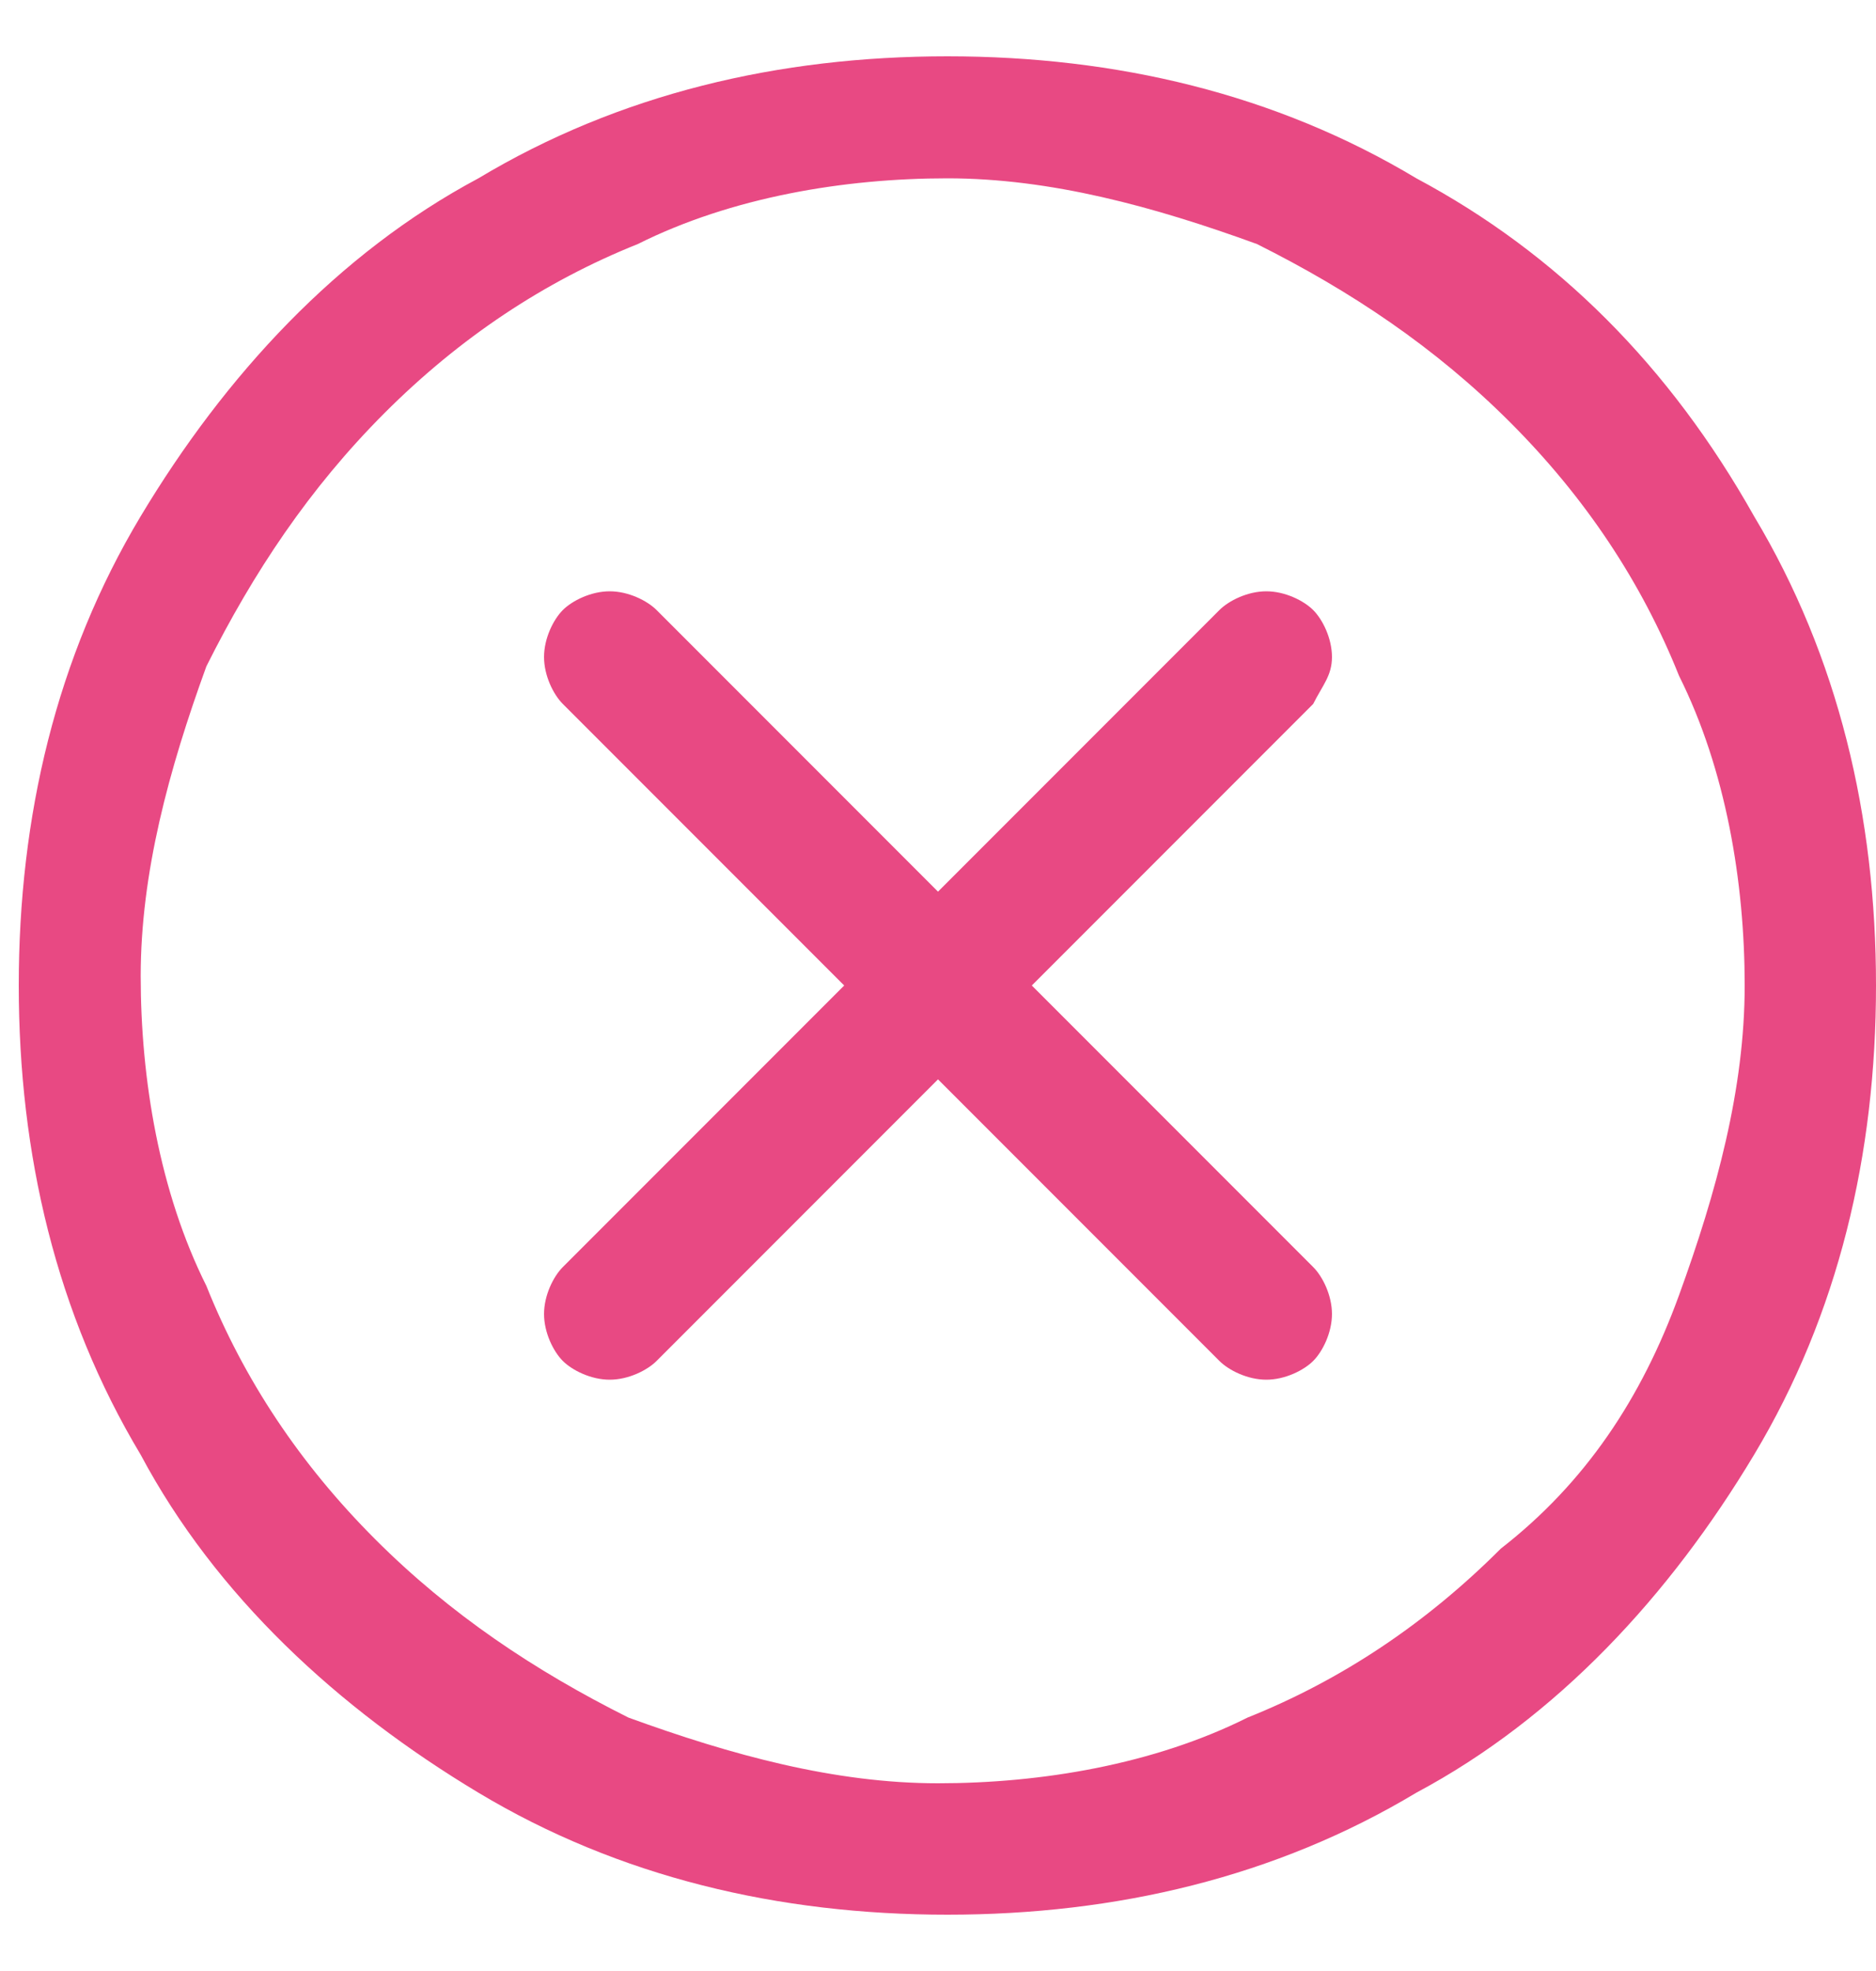 <?xml version="1.0" encoding="utf-8"?>
<!-- Generator: Adobe Illustrator 24.1.0, SVG Export Plug-In . SVG Version: 6.00 Build 0)  -->
<svg version="1.1" id="Layer_1" xmlns="http://www.w3.org/2000/svg" xmlns:xlink="http://www.w3.org/1999/xlink" x="0px" y="0px"
	 viewBox="0 0 20 21" style="enable-background:new 0 0 20 21;" xml:space="preserve">
<style type="text/css">
	.st0{enable-background:new    ;}
	.st1{fill:#e84983;}
</style>
<desc>Created with Sketch.</desc>
<g id="Page-1">
	<g id="Section-Page-Desktop-HD-4-Copy-4" transform="translate(-422, -1170)">
		<g class="st0">
			<path class="st1" d="M440.7,1175.5c0.9,1.5,1.3,3.2,1.3,5s-0.4,3.5-1.3,5c-0.9,1.5-2.1,2.8-3.6,3.6c-1.5,0.9-3.2,1.3-5,1.3
				c-1.8,0-3.5-0.4-5-1.3c-1.5-0.9-2.8-2.1-3.6-3.6c-0.9-1.5-1.3-3.2-1.3-5s0.4-3.5,1.3-5c0.9-1.5,2.1-2.8,3.6-3.6
				c1.5-0.9,3.2-1.3,5-1.3c1.8,0,3.5,0.4,5,1.3C438.6,1172.7,439.8,1173.9,440.7,1175.5z M439.9,1183.8c0.4-1.1,0.7-2.2,0.7-3.3
				s-0.2-2.3-0.7-3.3c-0.4-1-1-1.9-1.8-2.7c-0.8-0.8-1.7-1.4-2.7-1.9c-1.1-0.4-2.2-0.7-3.3-0.7s-2.3,0.2-3.3,0.7
				c-1,0.4-1.9,1-2.7,1.8c-0.8,0.8-1.4,1.7-1.9,2.7c-0.4,1.1-0.7,2.2-0.7,3.3s0.2,2.3,0.7,3.3c0.4,1,1,1.9,1.8,2.7
				c0.8,0.8,1.7,1.4,2.7,1.9c1.1,0.4,2.2,0.7,3.3,0.7s2.3-0.2,3.3-0.7c1-0.4,1.9-1,2.7-1.8C438.9,1185.8,439.5,1184.9,439.9,1183.8z
				 M436,1177.5l-3,3l3,3c0.1,0.1,0.2,0.3,0.2,0.5s-0.1,0.4-0.2,0.5s-0.3,0.2-0.5,0.2s-0.4-0.1-0.5-0.2l-3-3l-3,3
				c-0.1,0.1-0.3,0.2-0.5,0.2s-0.4-0.1-0.5-0.2s-0.2-0.3-0.2-0.5s0.1-0.4,0.2-0.5l3-3l-3-3c-0.1-0.1-0.2-0.3-0.2-0.5
				s0.1-0.4,0.2-0.5s0.3-0.2,0.5-0.2s0.4,0.1,0.5,0.2l3,3l3-3c0.1-0.1,0.3-0.2,0.5-0.2s0.4,0.1,0.5,0.2s0.2,0.3,0.2,0.5
				S436.1,1177.3,436,1177.5z"/>
		</g>
	</g>
</g>
</svg>

 
    
